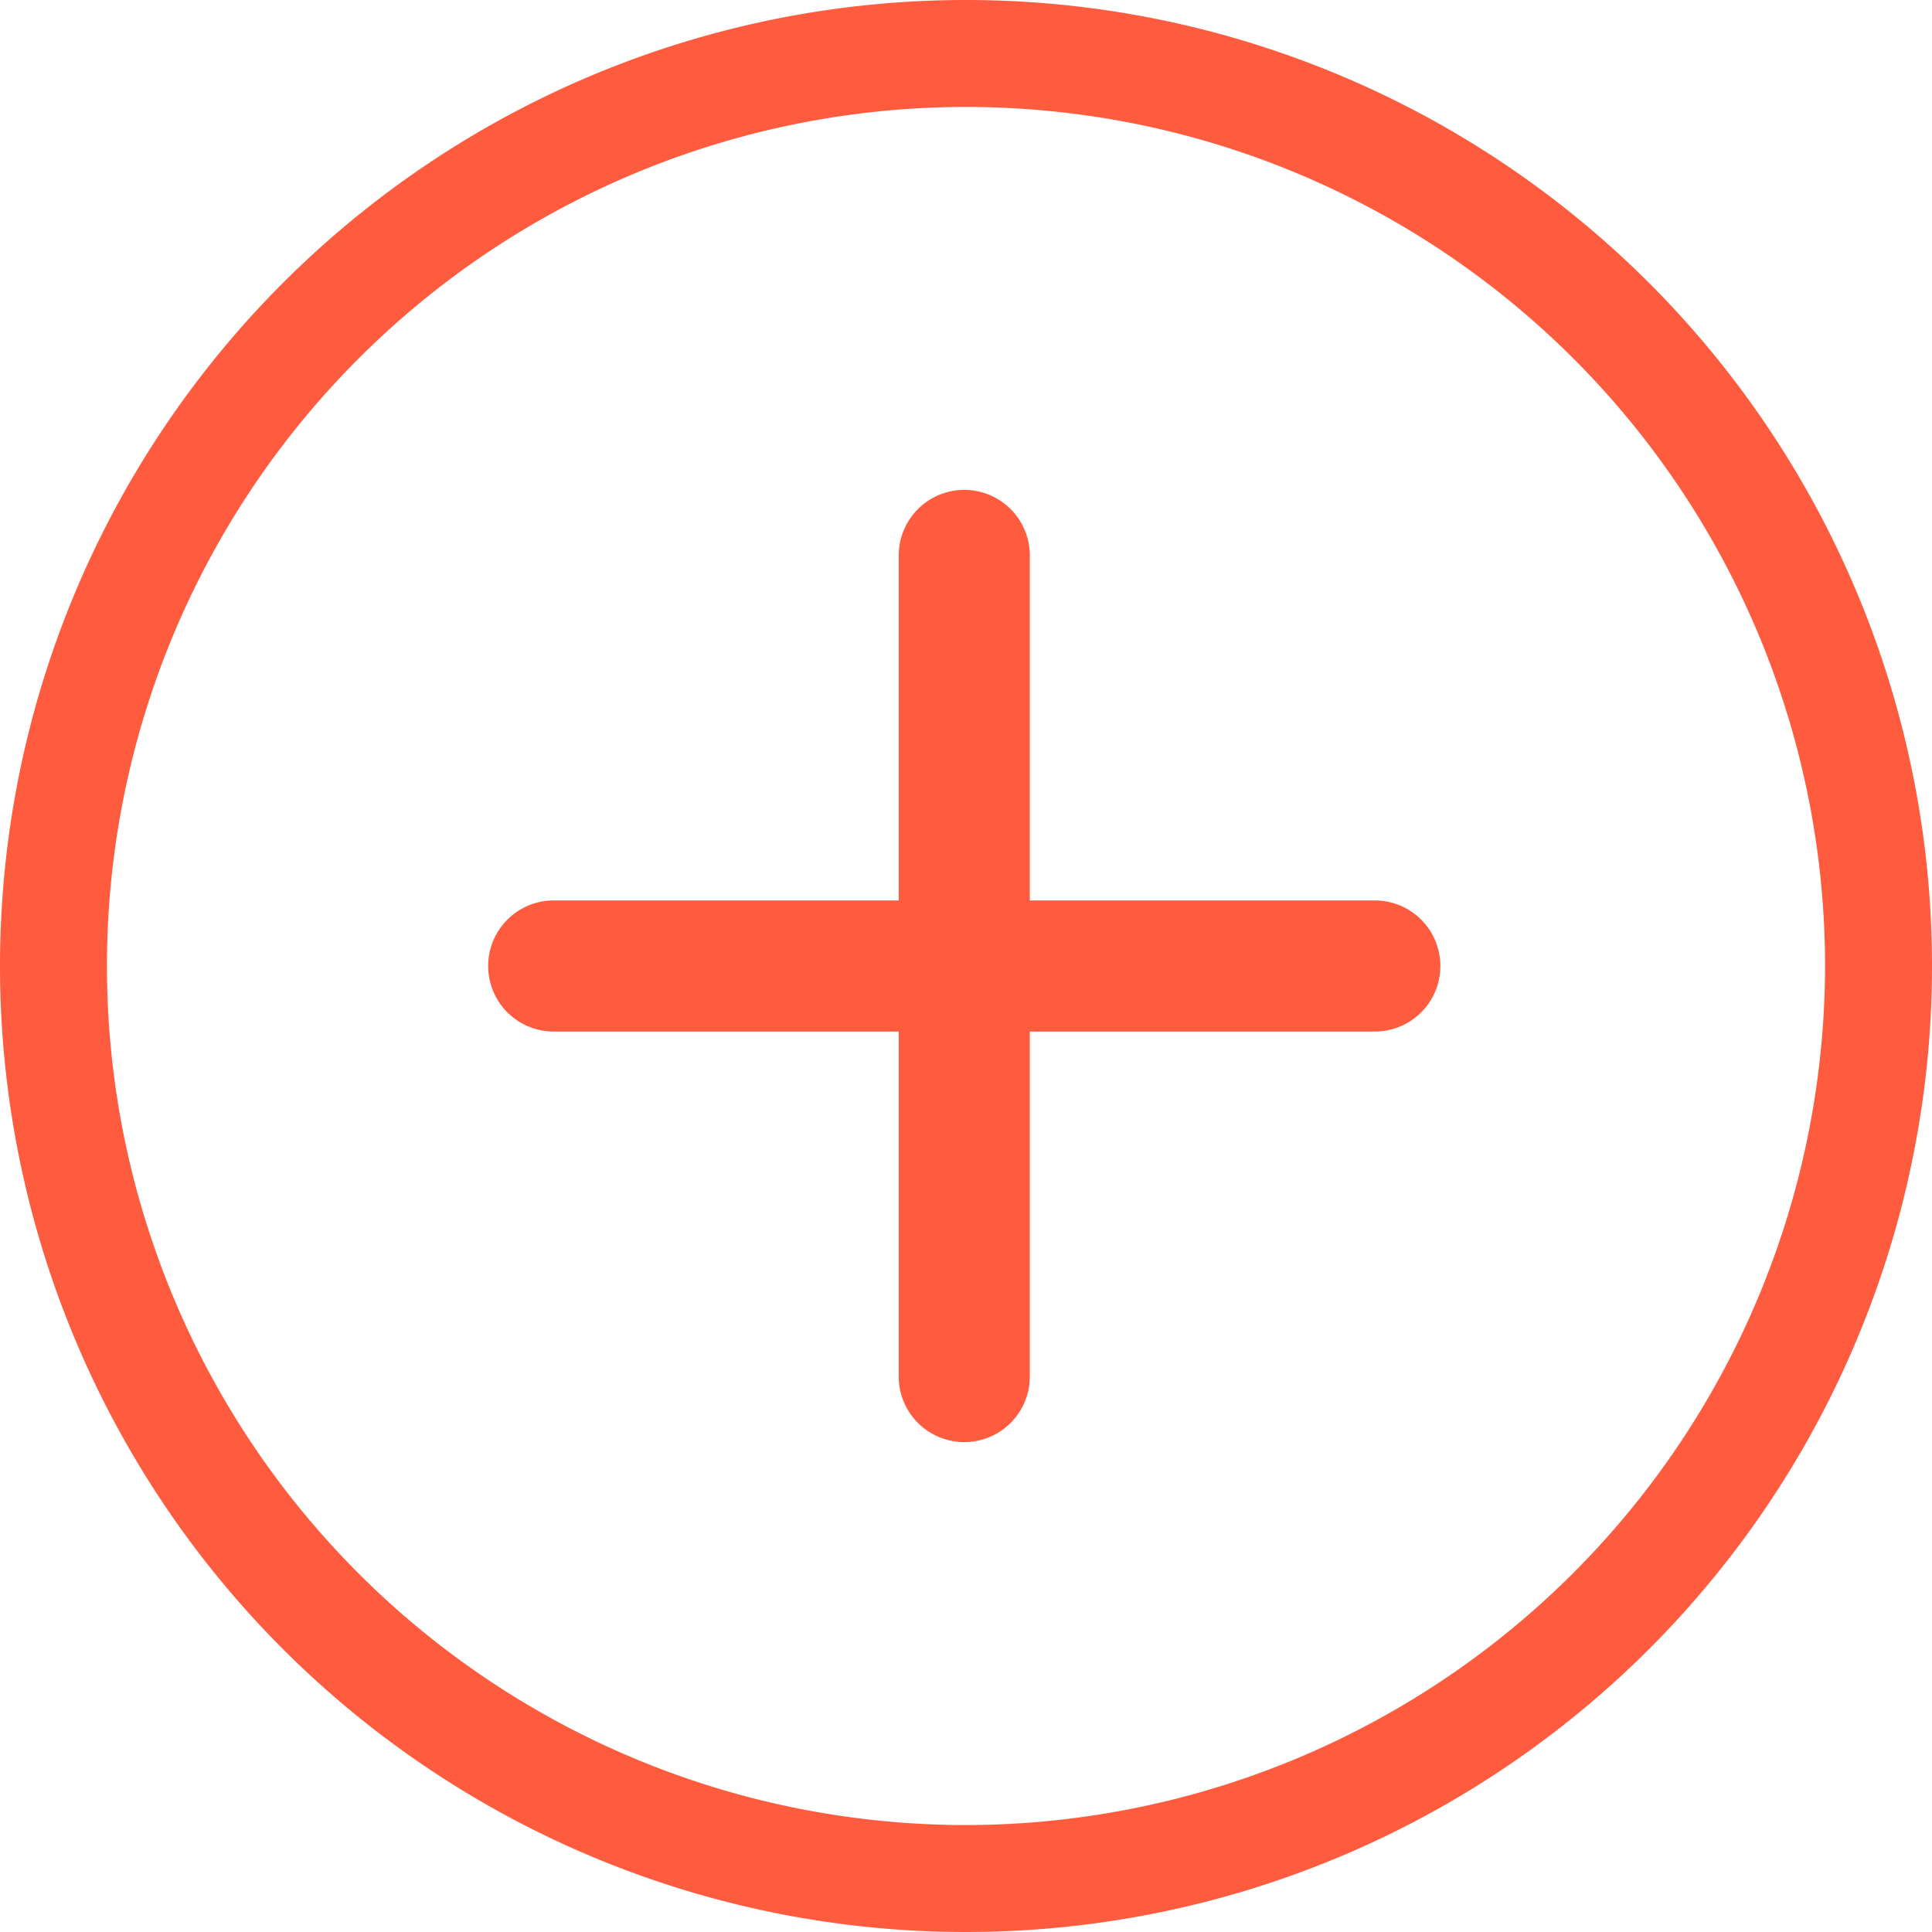 <svg xmlns="http://www.w3.org/2000/svg" viewBox="0 0 56 56"><defs><style>.cls-1{fill:#ff5b3e;}</style></defs><title>Ресурс 13</title><g id="Слой_2"><g id="Слой_1-2"><path d="M39.85 26.1h-10v-10a1.9 1.9 0 0 0-3.8 0v10h-10a1.9 1.9 0 0 0 0 3.8h10v10a1.9 1.9 0 0 0 3.8 0v-10h10a1.9 1.9 0 0 0 0-3.8zM28 0a28 28 0 1 0 28 28A28 28 0 0 0 28 0zm0 52.9A24.9 24.9 0 1 1 52.9 28 24.93 24.93 0 0 1 28 52.9z" class="cls-1"/></g></g></svg>